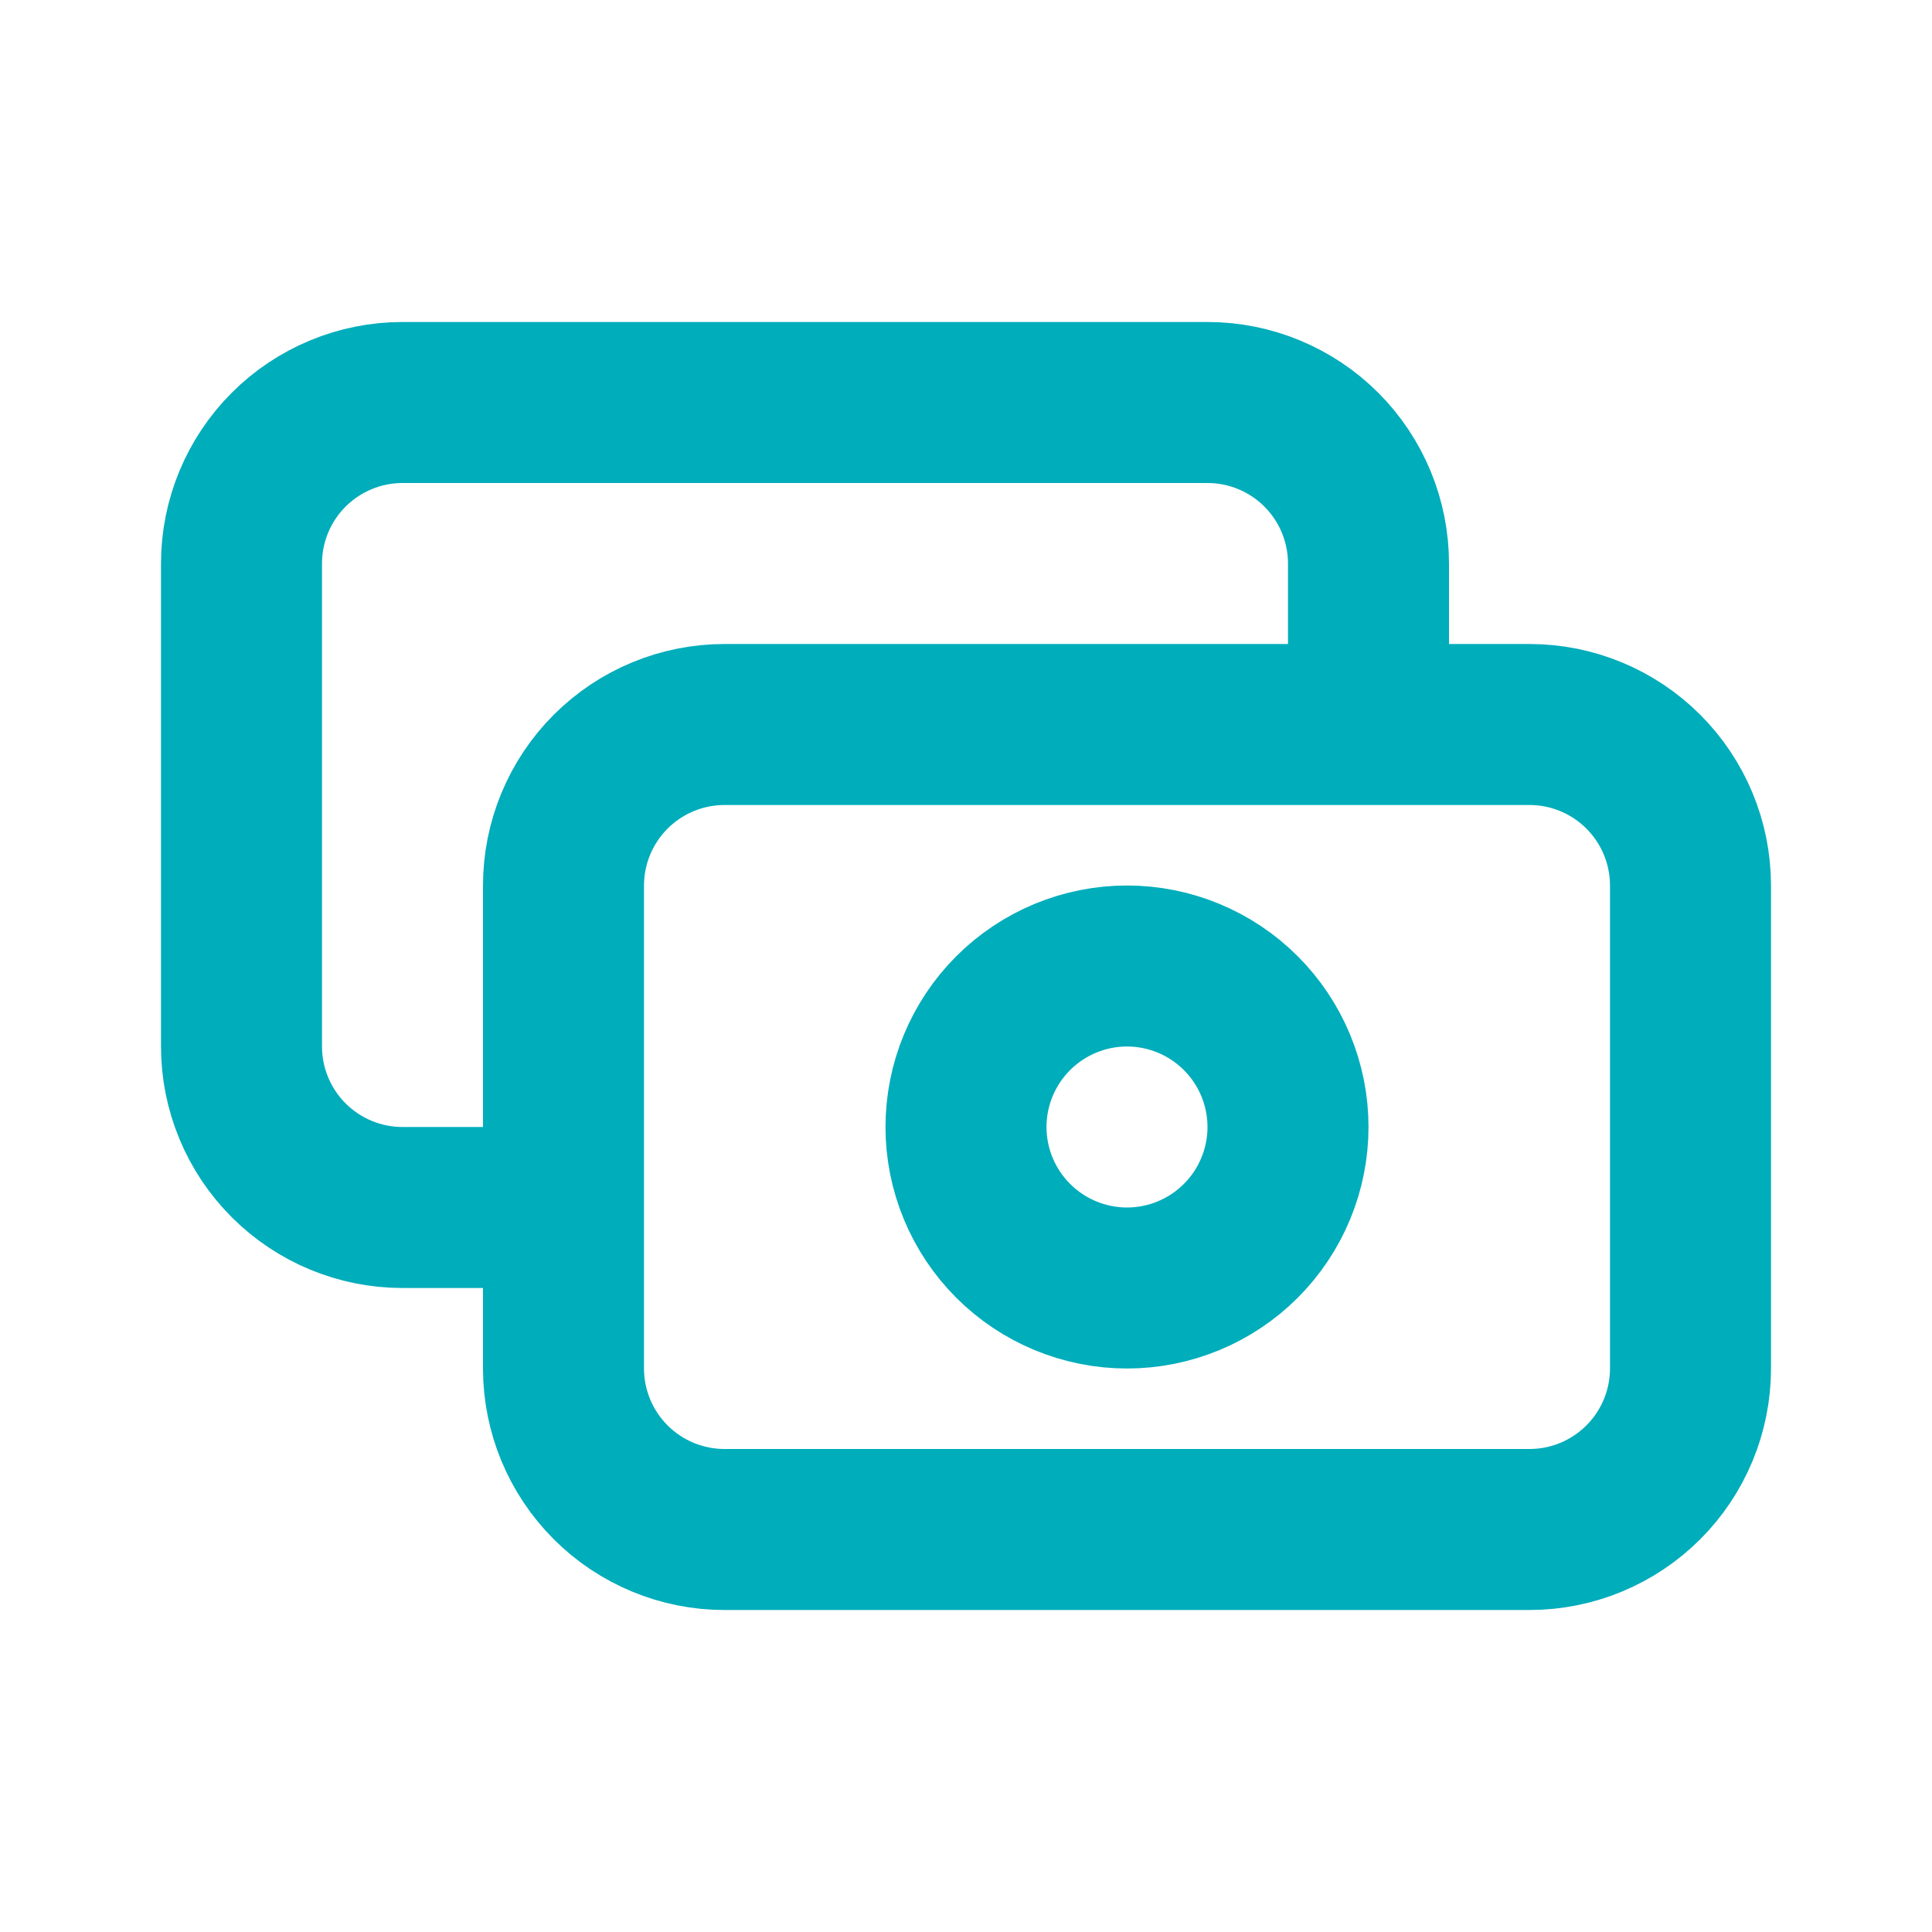 <svg xmlns="http://www.w3.org/2000/svg" fill="none" viewBox="0 0 24 24" height="24" width="24">
<path stroke-linejoin="round" stroke-linecap="round" stroke-width="2" stroke="#00ADBB" d="M17 9V7C17 6.47 16.789 5.961 16.414 5.586C16.039 5.211 15.53 5 15 5H5C4.47 5 3.961 5.211 3.586 5.586C3.211 5.961 3 6.47 3 7V13C3 13.53 3.211 14.039 3.586 14.414C3.961 14.789 4.47 15 5 15H7M7 11C7 10.47 7.211 9.961 7.586 9.586C7.961 9.211 8.47 9 9 9H19C19.53 9 20.039 9.211 20.414 9.586C20.789 9.961 21 10.47 21 11V17C21 17.53 20.789 18.039 20.414 18.414C20.039 18.789 19.53 19 19 19H9C8.47 19 7.961 18.789 7.586 18.414C7.211 18.039 7 17.53 7 17V11ZM12 14C12 14.53 12.211 15.039 12.586 15.414C12.961 15.789 13.47 16 14 16C14.53 16 15.039 15.789 15.414 15.414C15.789 15.039 16 14.53 16 14C16 13.47 15.789 12.961 15.414 12.586C15.039 12.211 14.53 12 14 12C13.47 12 12.961 12.211 12.586 12.586C12.211 12.961 12 13.47 12 14Z"></path>
</svg>
